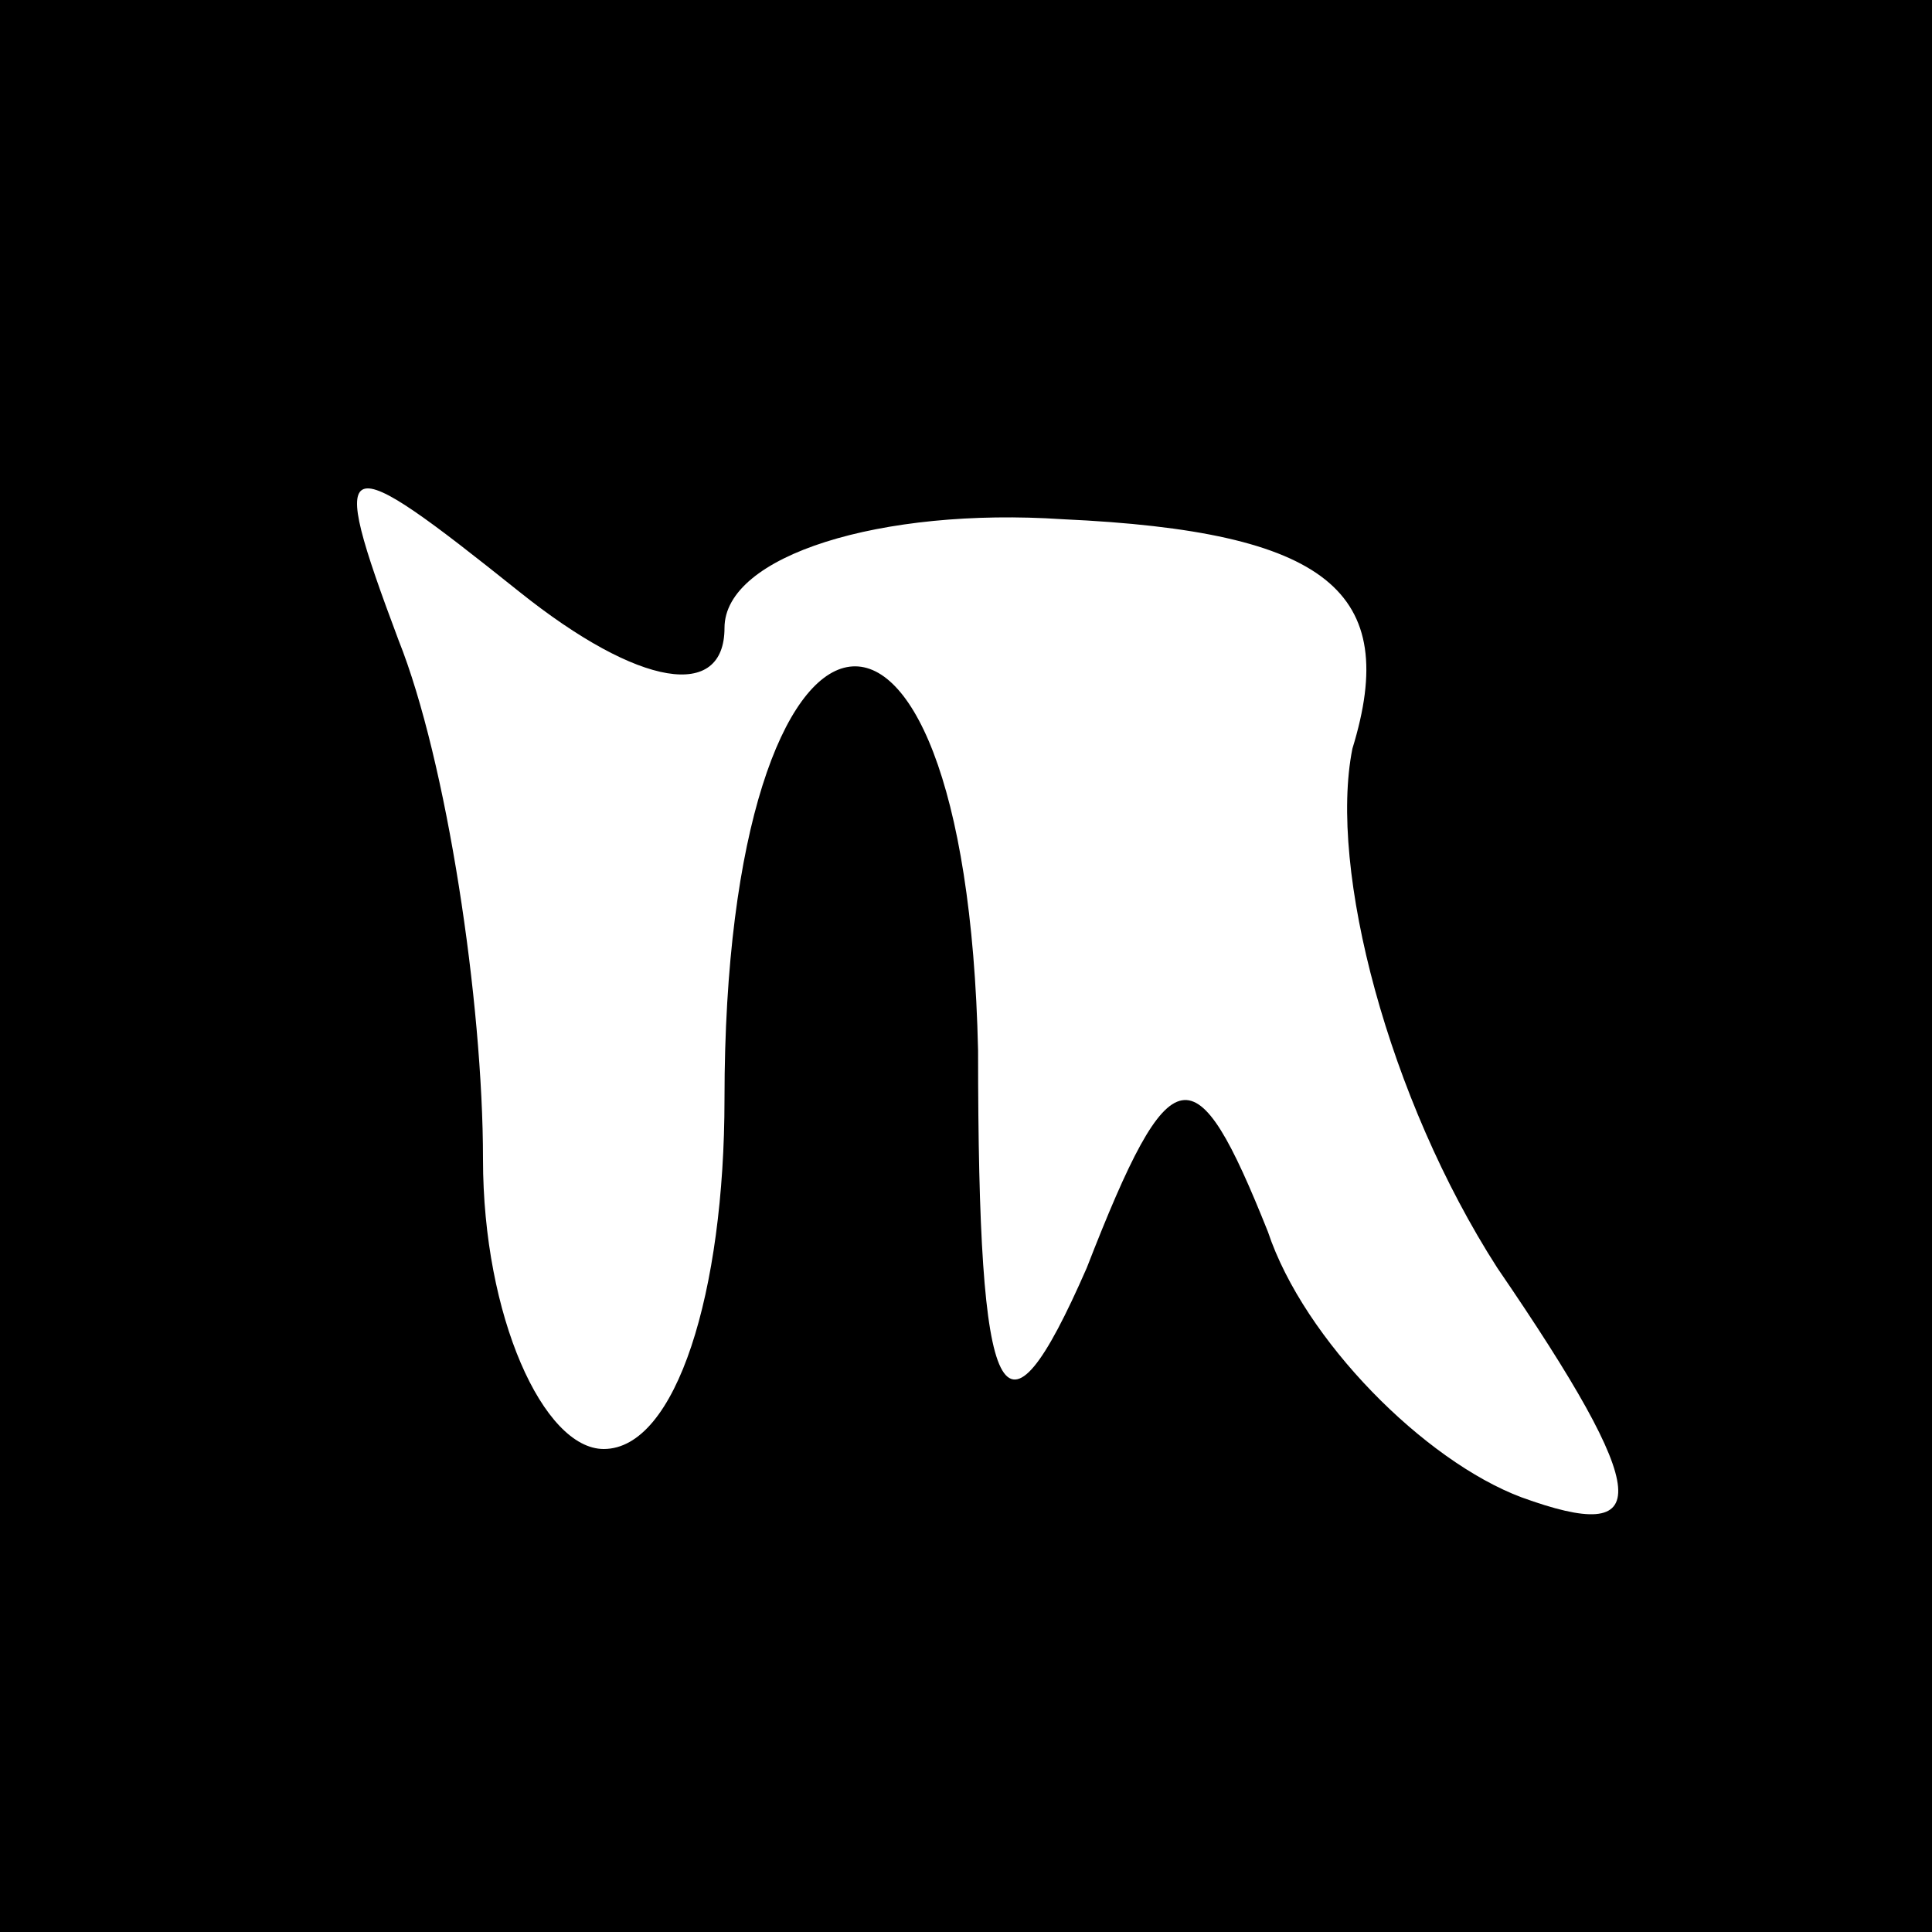 <?xml version="1.0" standalone="no"?>
<!DOCTYPE svg PUBLIC "-//W3C//DTD SVG 20010904//EN"
 "http://www.w3.org/TR/2001/REC-SVG-20010904/DTD/svg10.dtd">
<svg version="1.0" xmlns="http://www.w3.org/2000/svg"
 width="16pt" height="16pt" viewBox="0 0 16 16"
 preserveAspectRatio="xMidYMid meet">

<g transform="translate(0,16) scale(0.1,-0.1)"
fill="#000000" stroke="none">
<path d="M0 80 l0 -80 80 0 80 0 0 80 0 80 -80 0 -80 0 0 -80z m60 28 c0 6 13
10 28 9 22 -1 28 -6 24 -19 -2 -10 3 -29 12 -43 13 -19 13 -23 2 -19 -8 3 -18
13 -21 22 -6 15 -8 15 -15 -3 -7 -16 -9 -12 -9 18 -1 45 -21 41 -21 -4 0 -16
-4 -29 -10 -29 -5 0 -10 11 -10 24 0 13 -3 33 -7 43 -6 16 -5 16 10 4 10 -8
17 -9 17 -3z"/>
</g>
</svg>
